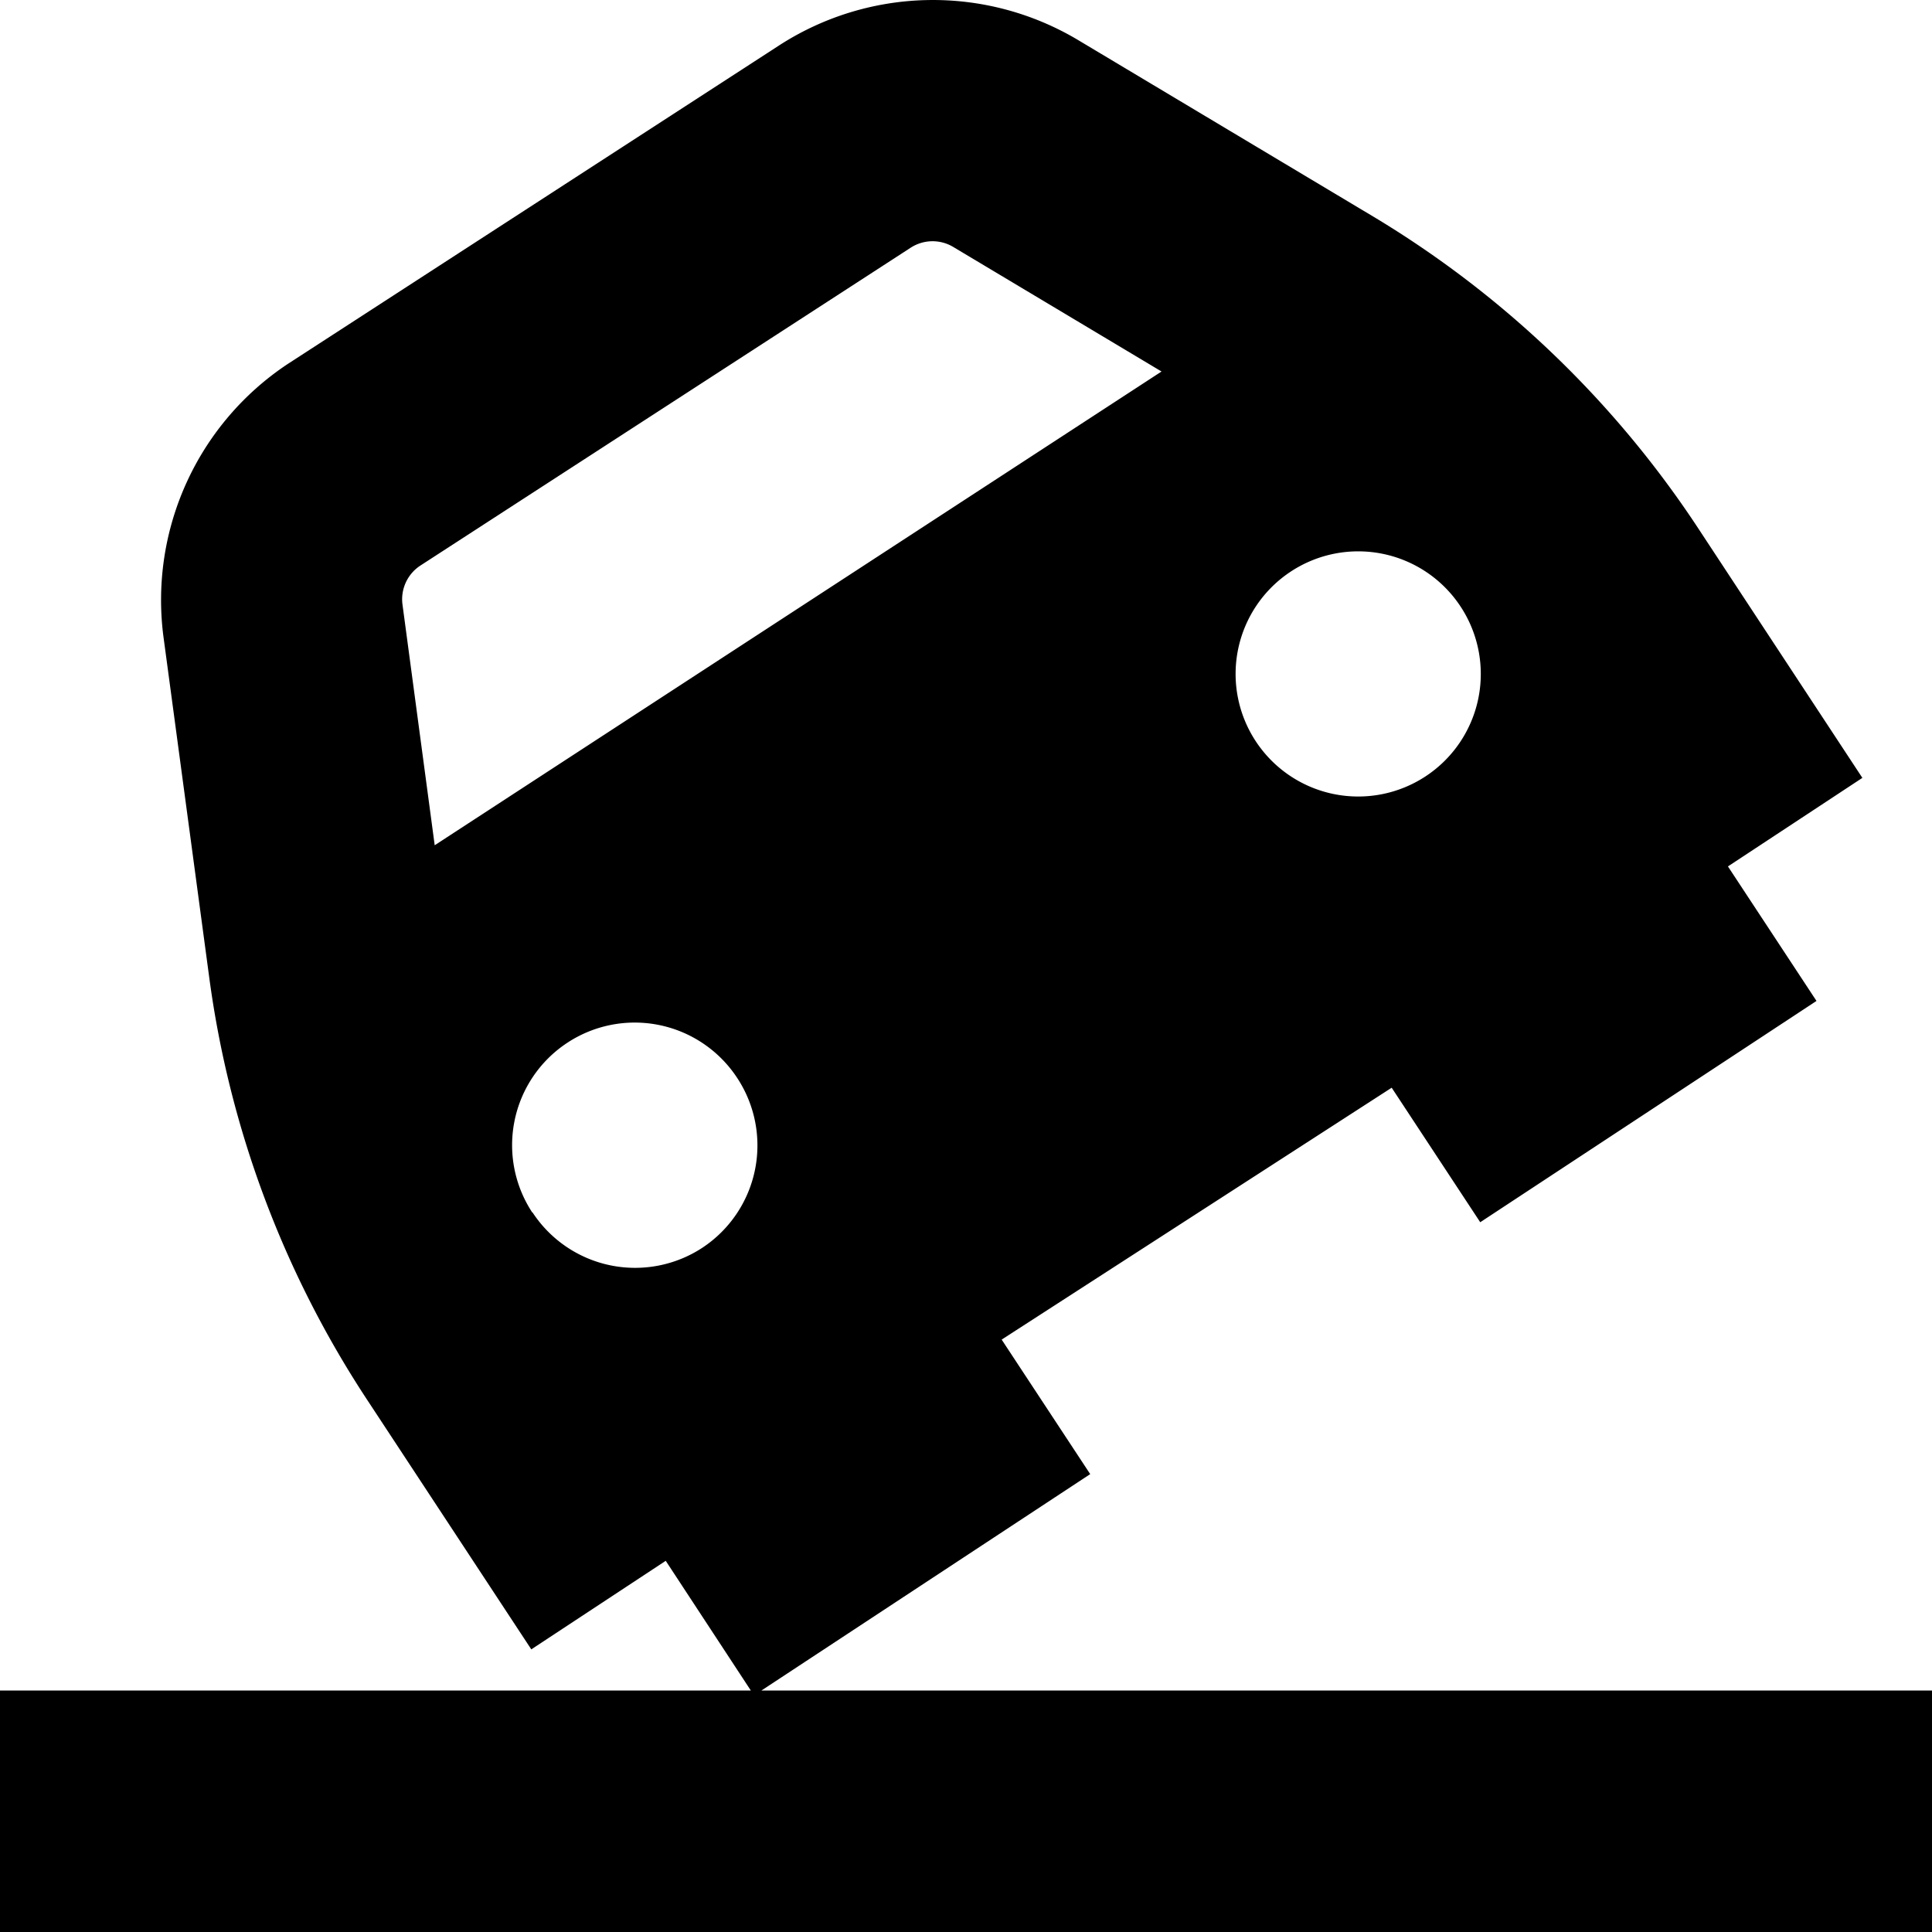 <?xml version="1.0" encoding="UTF-8"?>
<svg xmlns="http://www.w3.org/2000/svg" id="Layer_1" data-name="Layer 1" viewBox="0 0 24 24" width="512" height="512"><path d="M9.459,21l4.084-2.688-1.1-1.671,4.845-3.129,1.1,1.671,4.177-2.749-1.1-1.671,1.67-1.1L21.084,6.545a12.583,12.583,0,0,0-4.027-3.856L13.385.493a3.518,3.518,0,0,0-3.72.08L3.575,4.521A3.519,3.519,0,0,0,2.03,7.906L2.6,12.148a12.567,12.567,0,0,0,1.949,5.223L6.6,20.489l1.67-1.1L9.327,21H0v3H24V21ZM18.144,7.535h0a1.522,1.522,0,0,1-.435,2.109h0A1.523,1.523,0,0,1,15.6,9.209h0A1.522,1.522,0,0,1,16.035,7.1h0A1.522,1.522,0,0,1,18.144,7.535ZM5,7.511a.5.5,0,0,1,.22-.484l6.09-3.948a.5.5,0,0,1,.532-.011l2.587,1.547L5.4,10.5Zm1.612,7.551h0a1.522,1.522,0,0,1,.435-2.108h0a1.522,1.522,0,0,1,2.109.434h0A1.523,1.523,0,0,1,8.725,15.5h0A1.523,1.523,0,0,1,6.616,15.062Z"/></svg>

